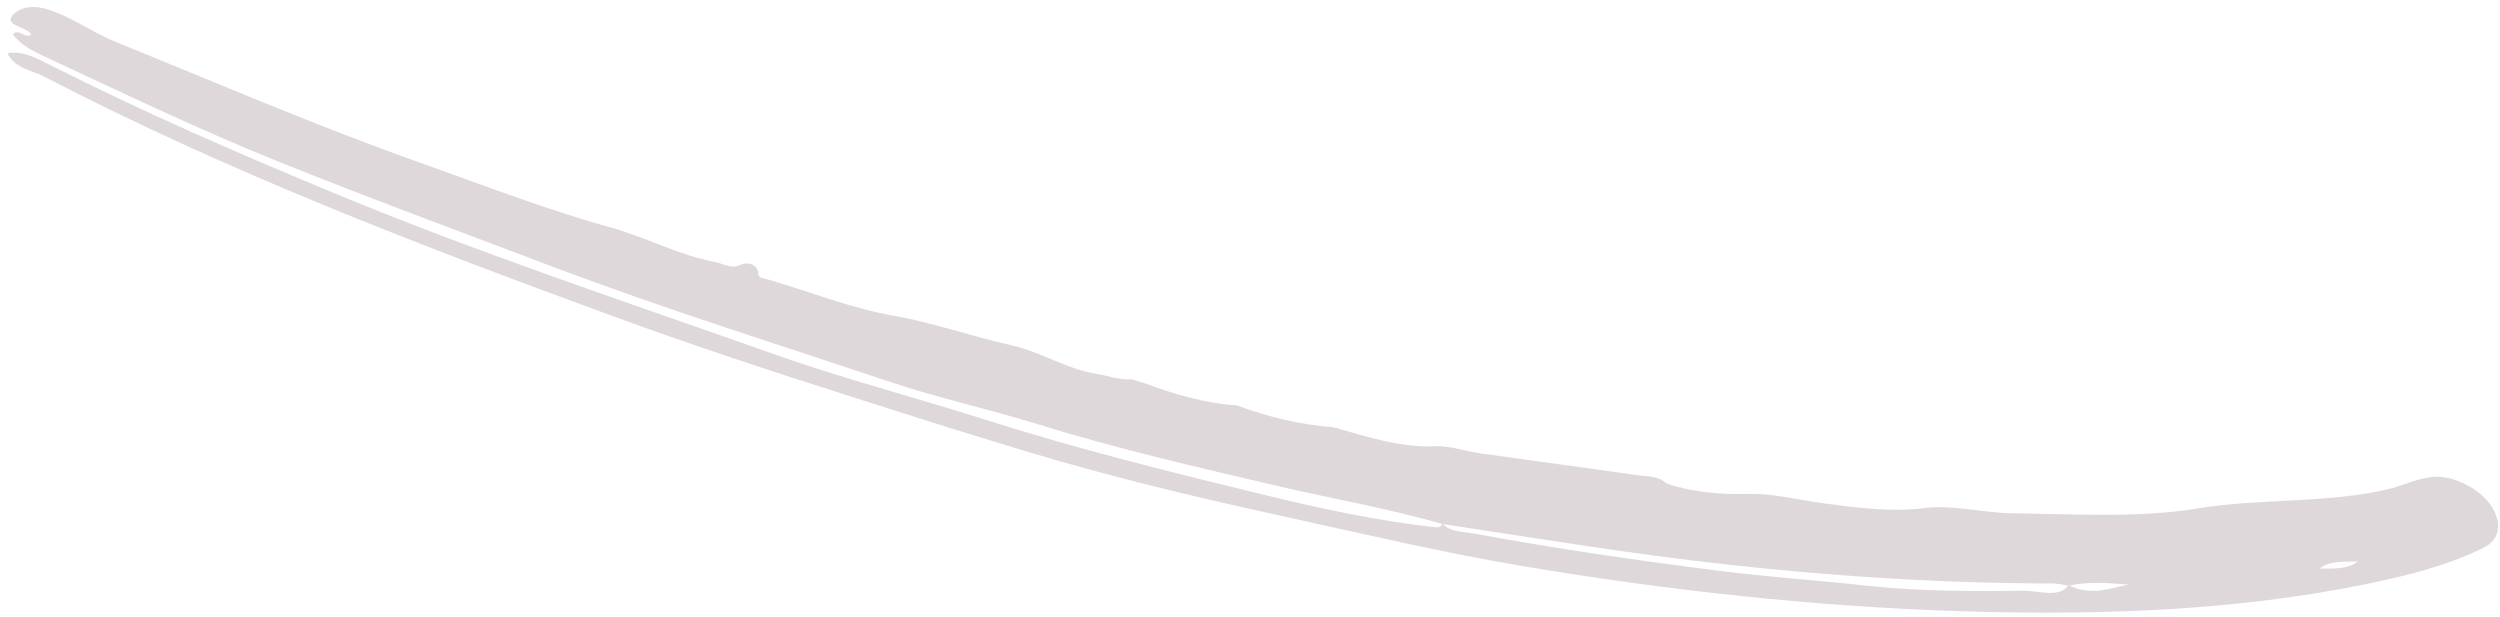 <svg class="absolute bottom-0 right-0 transform translate-x-[2rem] translate-y-[1rem] h-auto w-8 lg:w-48" viewBox="0 0 320 79" fill="none" xmlns="http://www.w3.org/2000/svg"><path fill-rule="evenodd" clip-rule="evenodd" d="M296.913 72.781C298.698 72.788 300.541 72.868 301.8 71.859C300.064 71.954 298.184 71.728 296.913 72.781ZM184.615 67.069C177.524 65.032 170.413 63.82 163.312 62.157C153.131 59.775 142.946 57.436 132.803 54.291C126.571 52.357 120.284 51.011 114.038 48.92C99.472 44.041 84.859 39.487 70.394 34.003C58.784 29.601 47.147 25.318 35.599 20.669C25.362 16.547 15.382 11.738 5.35 7.062C3.944 6.407 2.569 5.628 1.659 4.414C2.283 3.49 3.412 5.15 3.987 4.354C3.301 3.415 0.652 3.271 1.534 2.049C2.256 1.05 4.003 0.528 6.196 1.23C9.242 2.207 11.803 4.141 14.73 5.328C27.717 10.596 40.609 16.164 53.773 20.828C61.87 23.696 69.938 26.847 78.11 29.094C82.641 30.341 86.912 32.683 91.467 33.523C92.587 33.73 93.672 34.51 94.812 33.872C95.235 33.635 97.024 33.467 97.095 35.22C97.111 35.59 97.916 35.66 98.407 35.805C103.712 37.369 109.042 39.477 114.311 40.399C119.44 41.296 124.434 43.088 129.509 44.205C133.094 44.995 136.53 47.23 140.266 47.842C141.808 48.096 143.37 48.66 144.887 48.549C145.463 48.73 146.038 48.911 146.613 49.092C150.509 50.54 154.419 51.644 158.36 51.901C162.451 53.43 166.553 54.378 170.669 54.683C175.047 55.944 179.388 57.329 183.769 57.122C185.589 57.036 187.677 57.777 189.633 58.053C196.298 58.993 202.955 59.871 209.62 60.828C210.853 61.004 212.181 60.844 213.337 61.904C216.778 63.032 220.122 63.28 223.432 63.23C226.749 63.064 230.228 64.016 233.619 64.454C237.989 65.017 242.225 65.577 246.397 65.025C249.829 64.57 253.753 65.638 257.431 65.693C265.469 65.81 273.75 66.324 281.201 65.094C289.304 63.755 298.161 64.472 305.976 62.542C307.969 62.05 309.651 61.067 311.946 61.023C314.285 60.98 317.922 62.778 319.188 65.272C320.224 67.312 319.894 69.127 317.834 70.145C314.306 71.888 310.395 73.063 306.353 73.999C288.961 78.024 270.347 78.847 251.225 78.247C232.543 77.661 213.632 75.621 194.553 72.403C184.843 70.766 175.137 68.475 165.423 66.348C155.428 64.16 145.45 61.859 135.503 58.989C126.645 56.432 117.821 53.591 108.997 50.784C98.661 47.498 88.353 44.1 78.129 40.351C53.605 31.36 29.169 22.011 5.651 9.805C4.065 8.982 1.972 8.817 0.943 6.821C2.792 6.484 4.481 7.334 6.137 8.175C18.257 14.332 30.64 19.696 43.136 24.869C61.554 32.494 80.275 38.669 98.901 45.276C107.909 48.472 117.086 50.845 126.164 53.733C138.074 57.523 150.051 60.483 162.02 63.389C169.178 65.128 176.384 66.679 183.539 67.468C184.059 67.525 184.512 67.512 184.597 67.009C185.807 68.185 187.252 68.026 188.583 68.274C198.952 70.201 209.283 71.692 219.604 73.009C226.083 73.835 232.499 74.266 238.956 74.967C245.751 75.705 252.466 75.684 259.104 75.617C260.984 75.598 263.554 76.612 264.774 74.893C267.766 76.358 270.018 75.28 272.448 74.826C269.827 74.634 267.192 74.401 264.8 74.972C264.119 74.874 263.415 74.69 262.76 74.688C243.4 74.663 223.743 72.982 203.855 70.008C197.443 69.05 191.029 68.05 184.615 67.069Z" fill="#DED8DB"></path></svg>